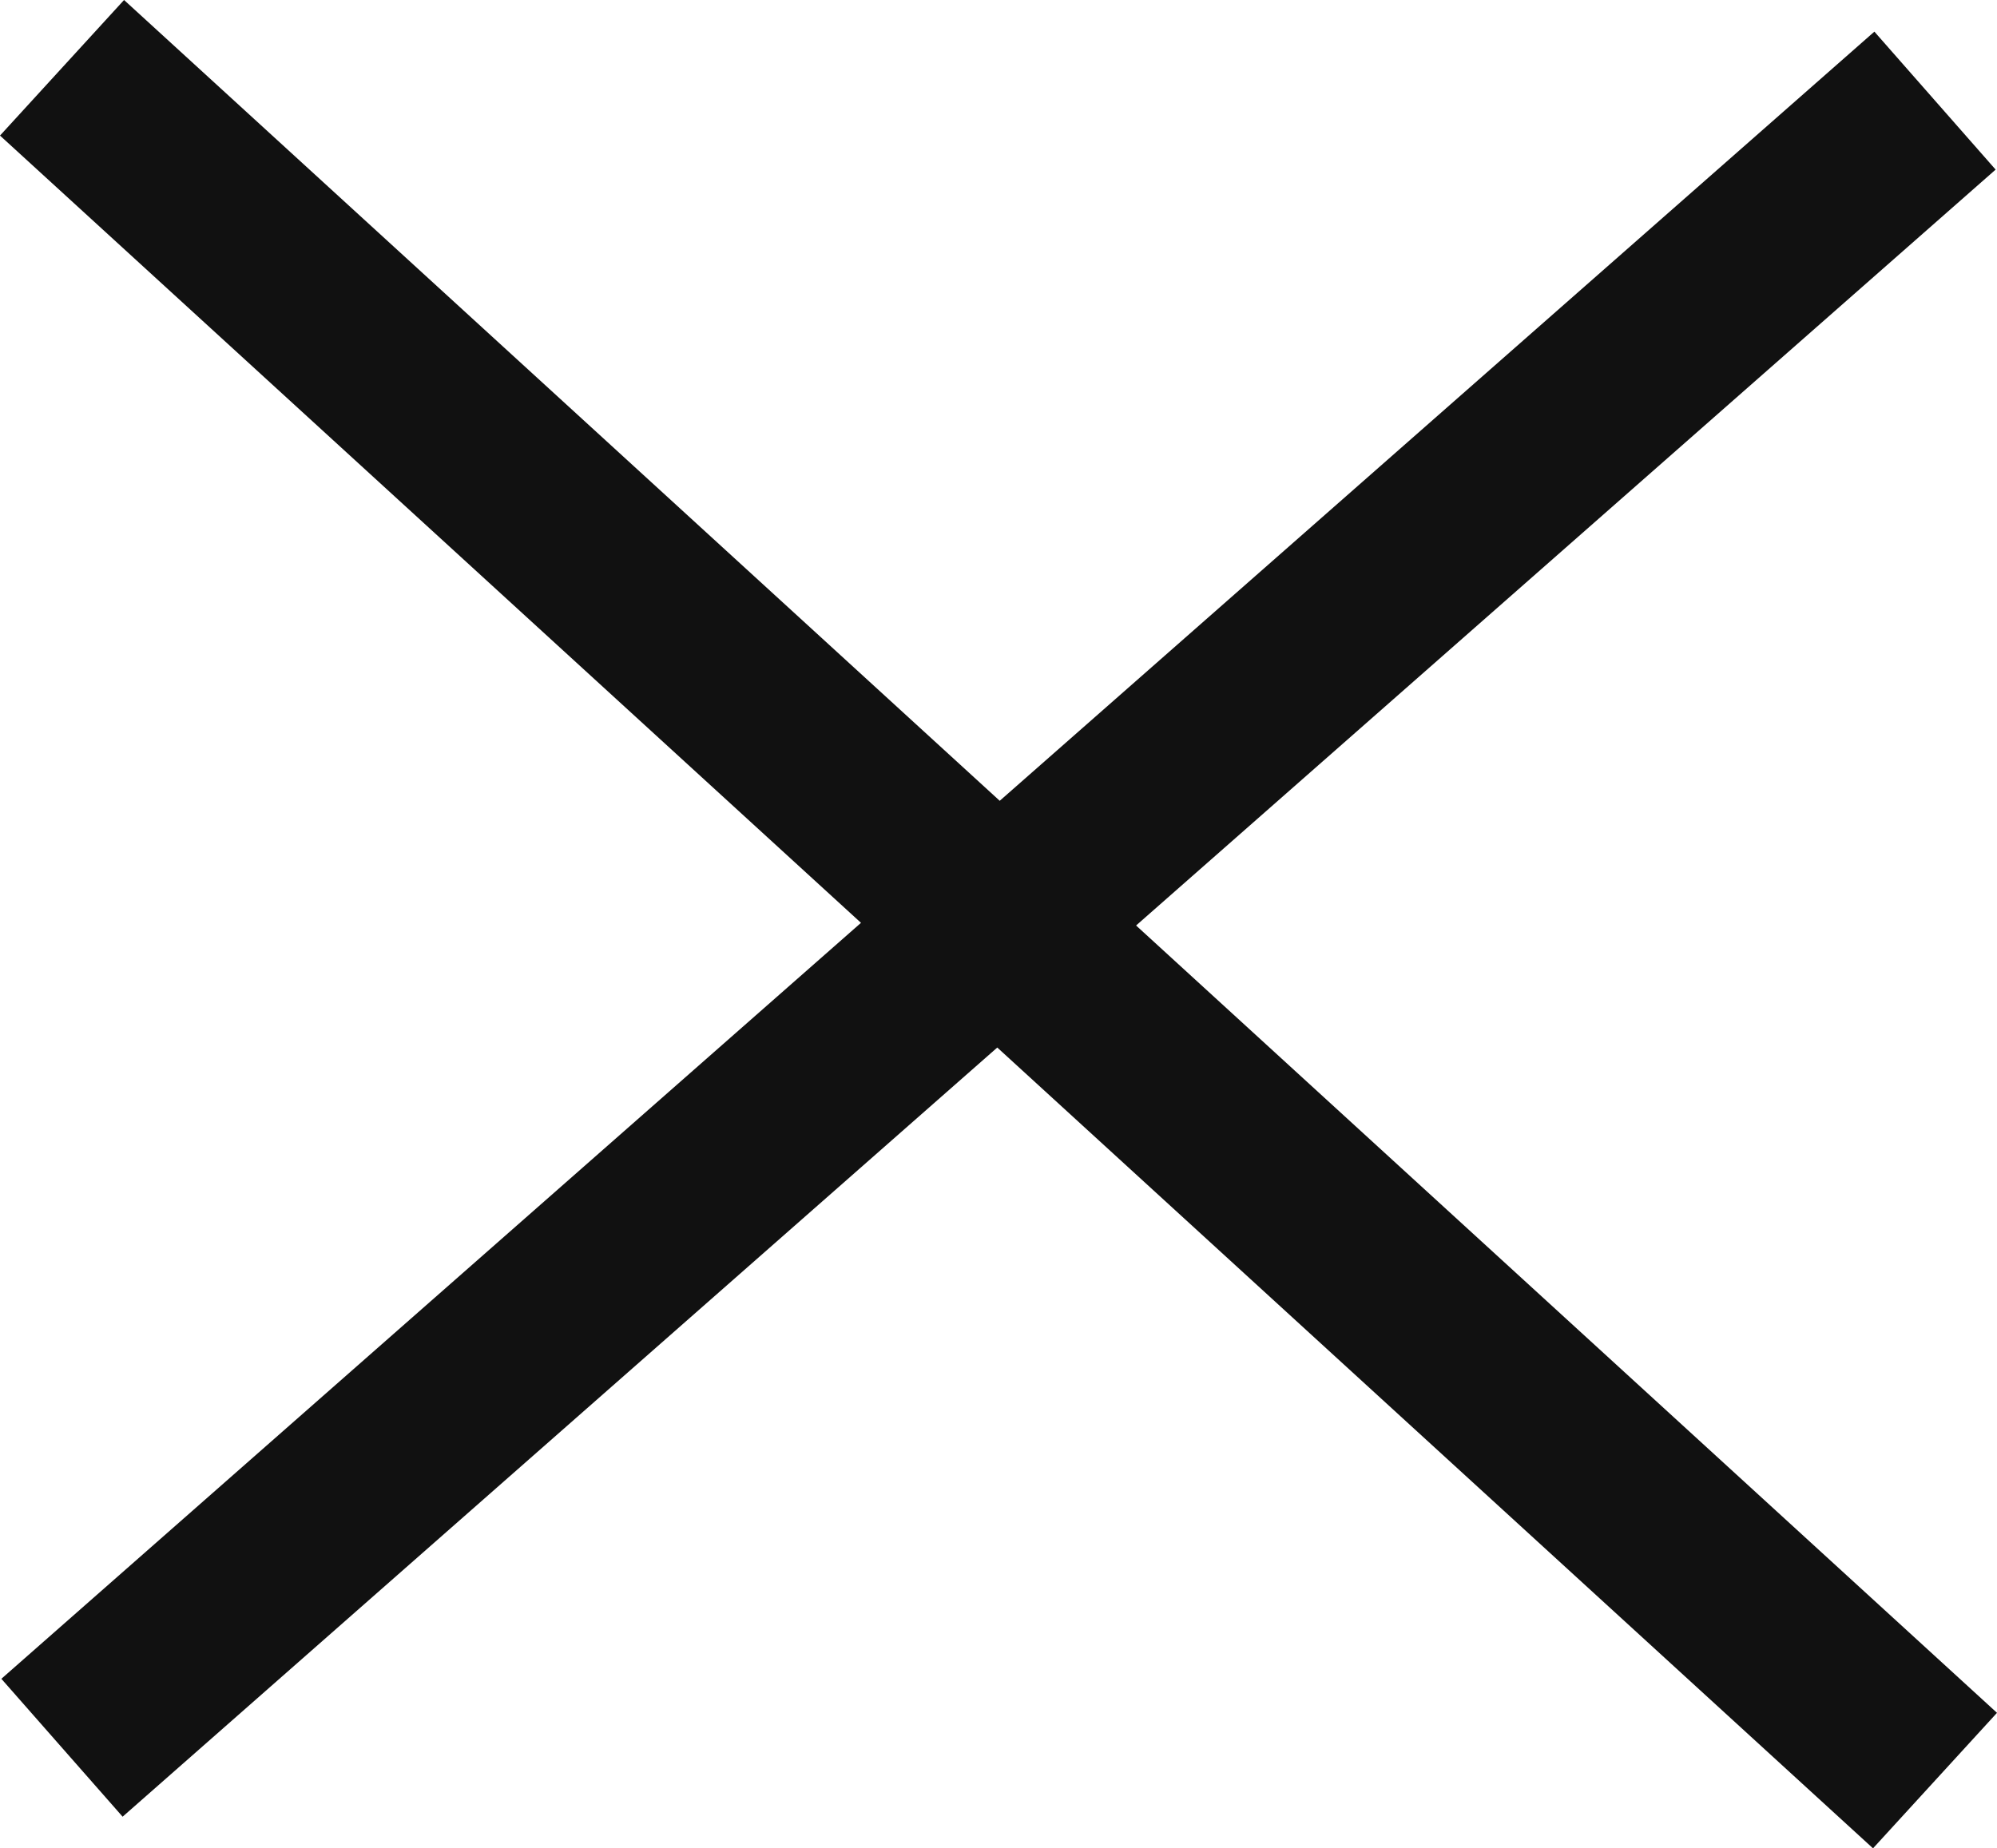 <svg xmlns="http://www.w3.org/2000/svg" viewBox="0 0 292.18 270.49"><defs><style>.cls-1{fill:#111111;}</style></defs><g id="Ebene_2" data-name="Ebene 2"><g id="Ebene_1-2" data-name="Ebene 1"><g id="Gruppe_283" data-name="Gruppe 283"><g id="Linie_4" data-name="Linie 4"><polygon class="cls-1" points="292.18 250.66 274.04 270.49 145.91 153.3 17.94 265.86 0.2 245.68 125.97 135.05 0 19.84 18.15 0 146.27 117.19 274.24 4.63 291.98 24.82 166.22 135.44 292.18 250.66"/></g></g></g></g></svg>
